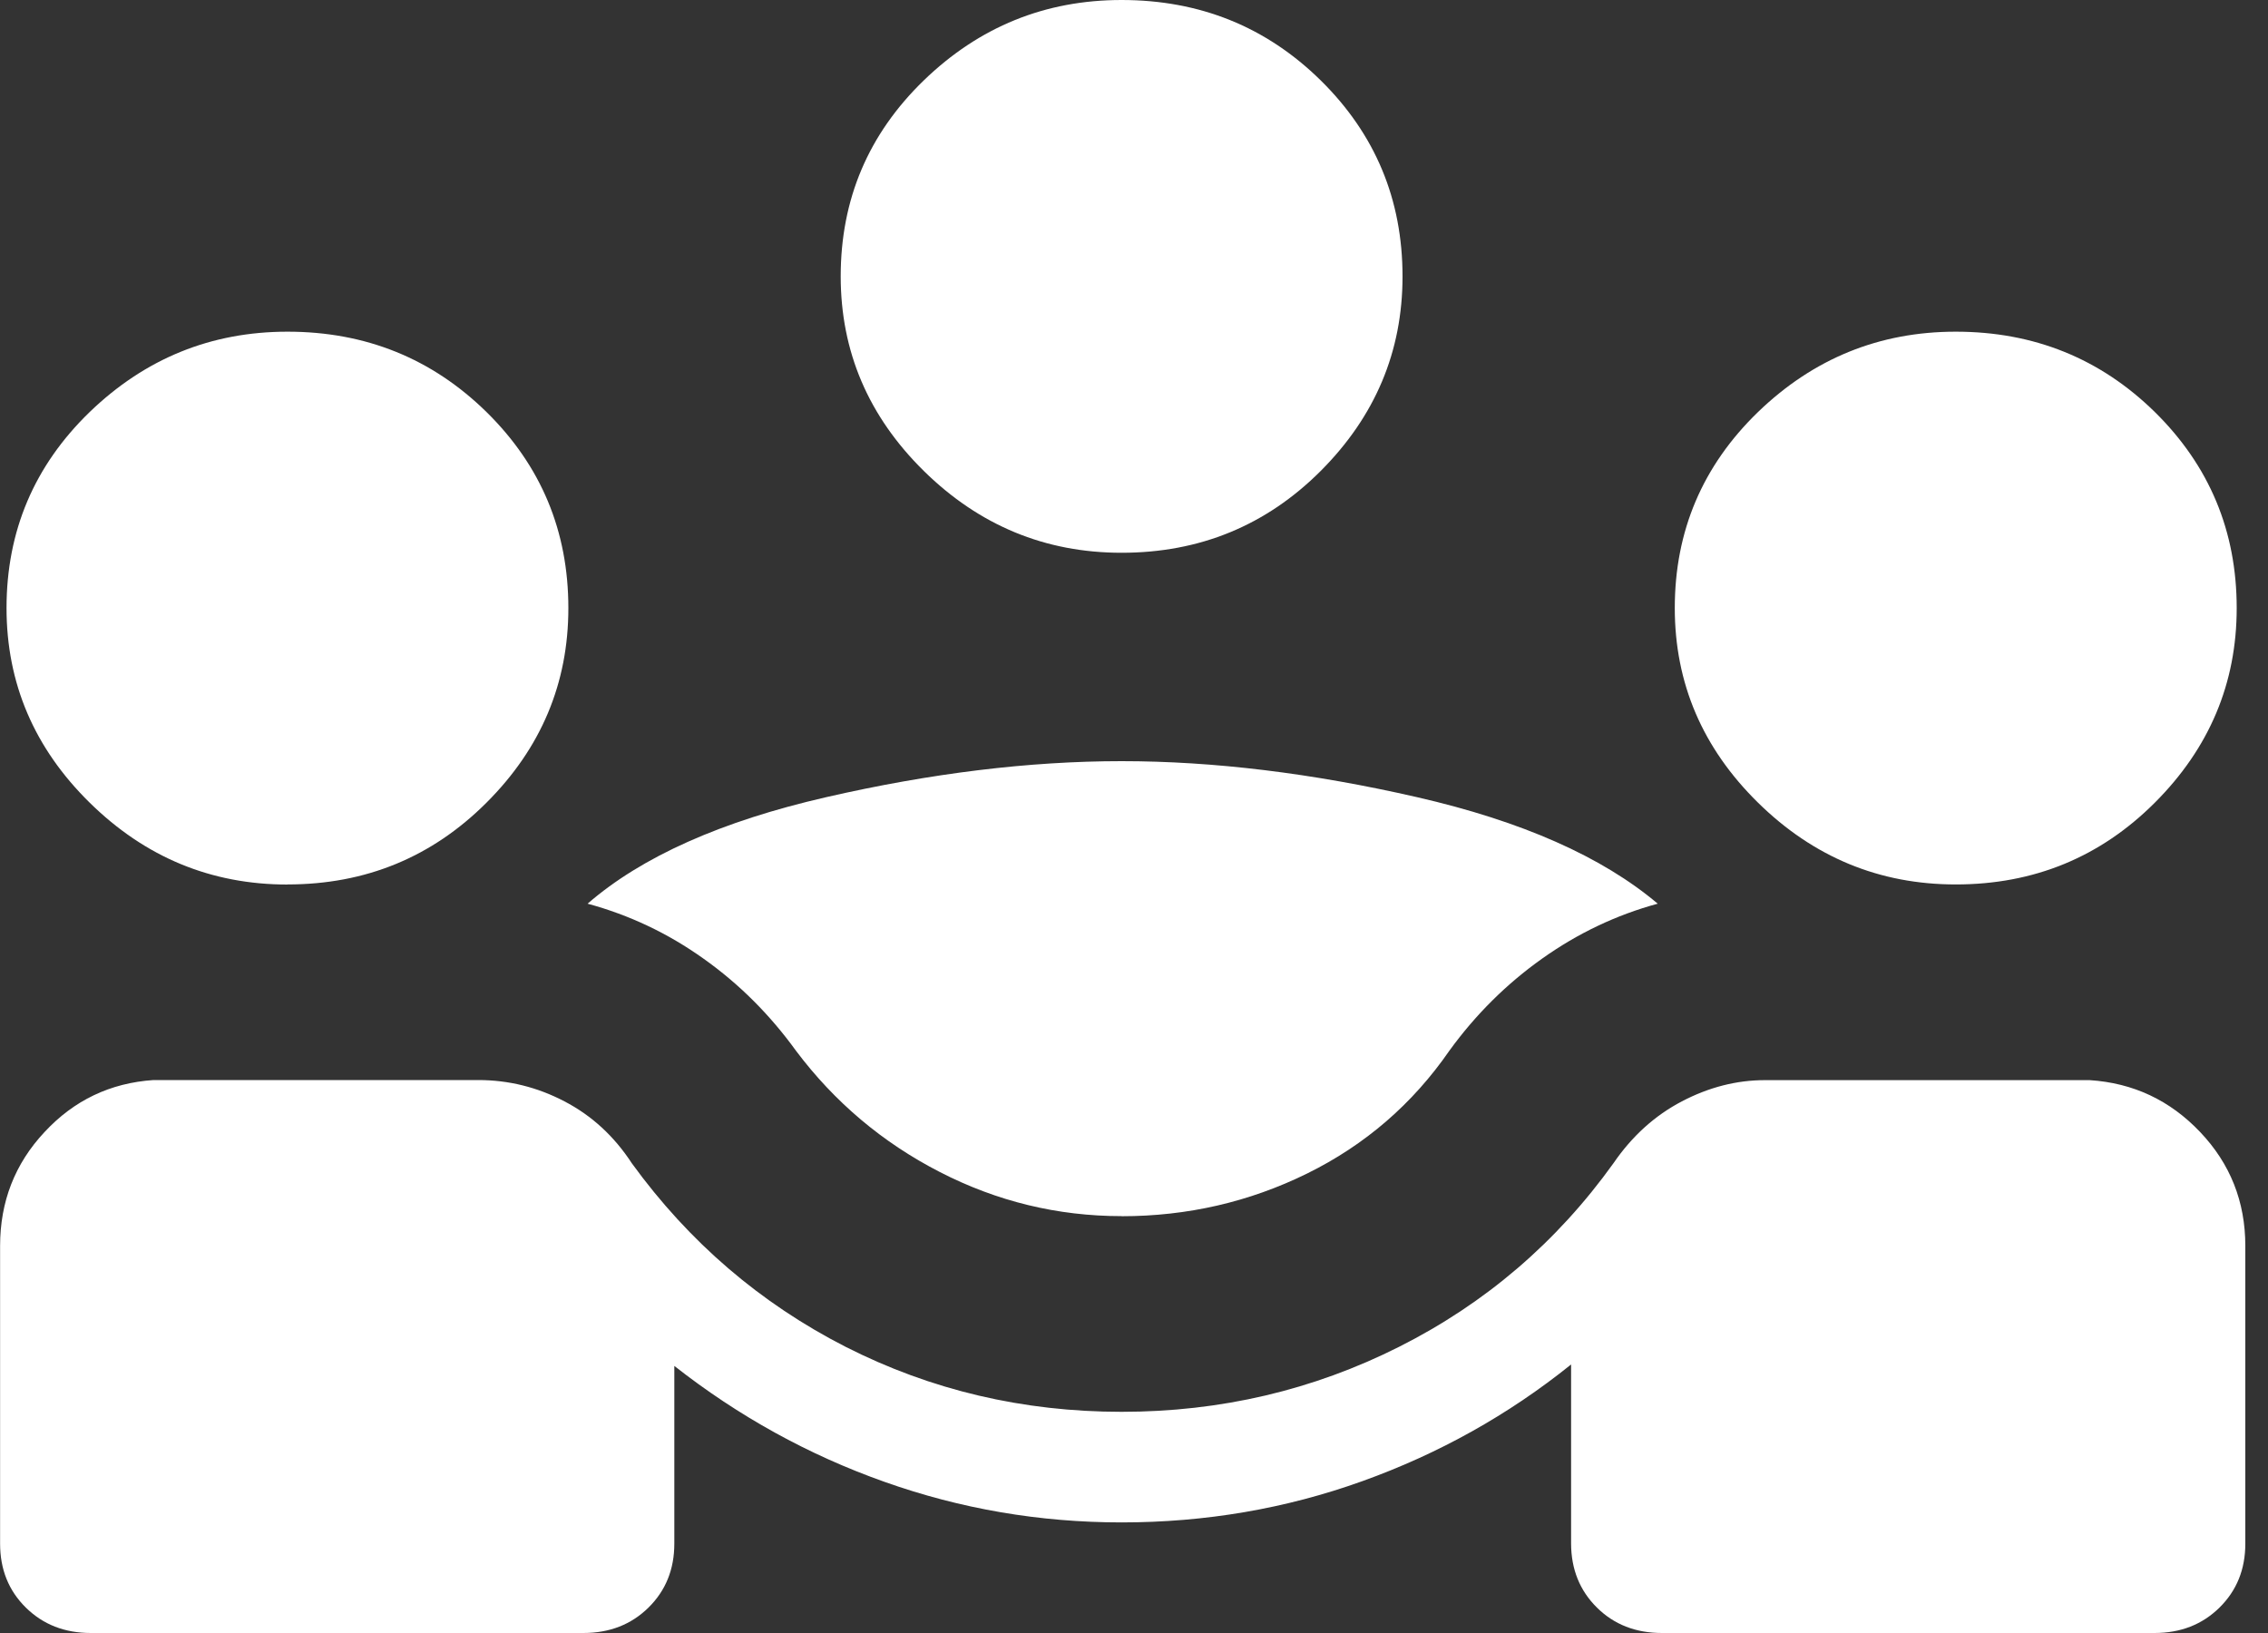 <?xml version="1.0" encoding="utf-8"?>
<svg xmlns="http://www.w3.org/2000/svg" fill="none" height="100%" overflow="visible" preserveAspectRatio="none" style="display: block;" viewBox="0 0 25 18" width="100%">
<rect x="0" y="0" width="25" height="18" fill="#333333" stroke="none"/>
<path d="M0.001 17.015V13.733C0.001 13.246 0.164 12.827 0.491 12.478C0.816 12.128 1.216 11.937 1.692 11.905H5.272C5.605 11.905 5.922 11.983 6.222 12.14C6.522 12.296 6.77 12.524 6.965 12.823C7.596 13.692 8.382 14.366 9.322 14.846C10.264 15.324 11.277 15.562 12.363 15.562C13.454 15.562 14.474 15.323 15.423 14.845C16.372 14.367 17.16 13.693 17.785 12.822C17.99 12.523 18.241 12.296 18.539 12.14C18.837 11.984 19.142 11.906 19.455 11.906H23.034C23.514 11.937 23.92 12.128 24.252 12.478C24.584 12.827 24.75 13.246 24.75 13.733V17.015C24.75 17.298 24.655 17.533 24.465 17.72C24.275 17.907 24.037 18 23.749 18H18.319C18.031 18 17.792 17.907 17.603 17.72C17.414 17.533 17.319 17.298 17.318 17.015V15.04C16.628 15.595 15.86 16.024 15.015 16.327C14.171 16.63 13.287 16.781 12.363 16.781C11.46 16.781 10.589 16.632 9.75 16.334C8.911 16.037 8.139 15.61 7.433 15.056V17.015C7.433 17.298 7.338 17.533 7.148 17.72C6.958 17.907 6.719 18 6.431 18H1.001C0.713 18 0.475 17.907 0.285 17.72C0.095 17.533 0.001 17.298 0.001 17.015ZM12.363 13.405C11.658 13.405 10.99 13.243 10.36 12.919C9.729 12.595 9.2 12.149 8.774 11.582C8.486 11.184 8.147 10.845 7.755 10.567C7.364 10.288 6.938 10.086 6.477 9.961C7.074 9.443 7.951 9.052 9.107 8.787C10.263 8.522 11.348 8.39 12.363 8.39C13.378 8.39 14.464 8.522 15.62 8.787C16.776 9.052 17.66 9.443 18.273 9.961C17.817 10.085 17.392 10.287 16.998 10.567C16.605 10.846 16.264 11.185 15.976 11.582C15.57 12.169 15.048 12.62 14.409 12.935C13.771 13.249 13.089 13.406 12.363 13.406M3.169 9.75C2.326 9.75 1.6 9.449 0.988 8.847C0.377 8.246 0.072 7.531 0.072 6.702C0.072 5.854 0.377 5.134 0.988 4.542C1.6 3.952 2.326 3.656 3.169 3.656C4.031 3.656 4.762 3.952 5.363 4.542C5.965 5.134 6.265 5.854 6.265 6.703C6.265 7.531 5.965 8.246 5.363 8.847C4.762 9.448 4.031 9.749 3.169 9.749M21.558 9.749C20.716 9.749 19.989 9.448 19.378 8.847C18.767 8.246 18.461 7.531 18.461 6.702C18.461 5.854 18.767 5.134 19.378 4.542C19.989 3.952 20.716 3.656 21.558 3.656C22.42 3.656 23.152 3.952 23.753 4.542C24.354 5.134 24.655 5.854 24.655 6.703C24.655 7.531 24.354 8.246 23.753 8.847C23.152 9.448 22.42 9.749 21.558 9.749ZM12.363 6.093C11.521 6.093 10.794 5.792 10.183 5.191C9.572 4.589 9.267 3.874 9.267 3.046C9.267 2.197 9.572 1.478 10.183 0.886C10.794 0.295 11.521 0 12.363 0C13.225 0 13.957 0.295 14.558 0.886C15.159 1.478 15.46 2.198 15.46 3.047C15.46 3.875 15.159 4.589 14.558 5.191C13.957 5.792 13.225 6.093 12.363 6.093Z" fill="white" id="Vector"/>
</svg>